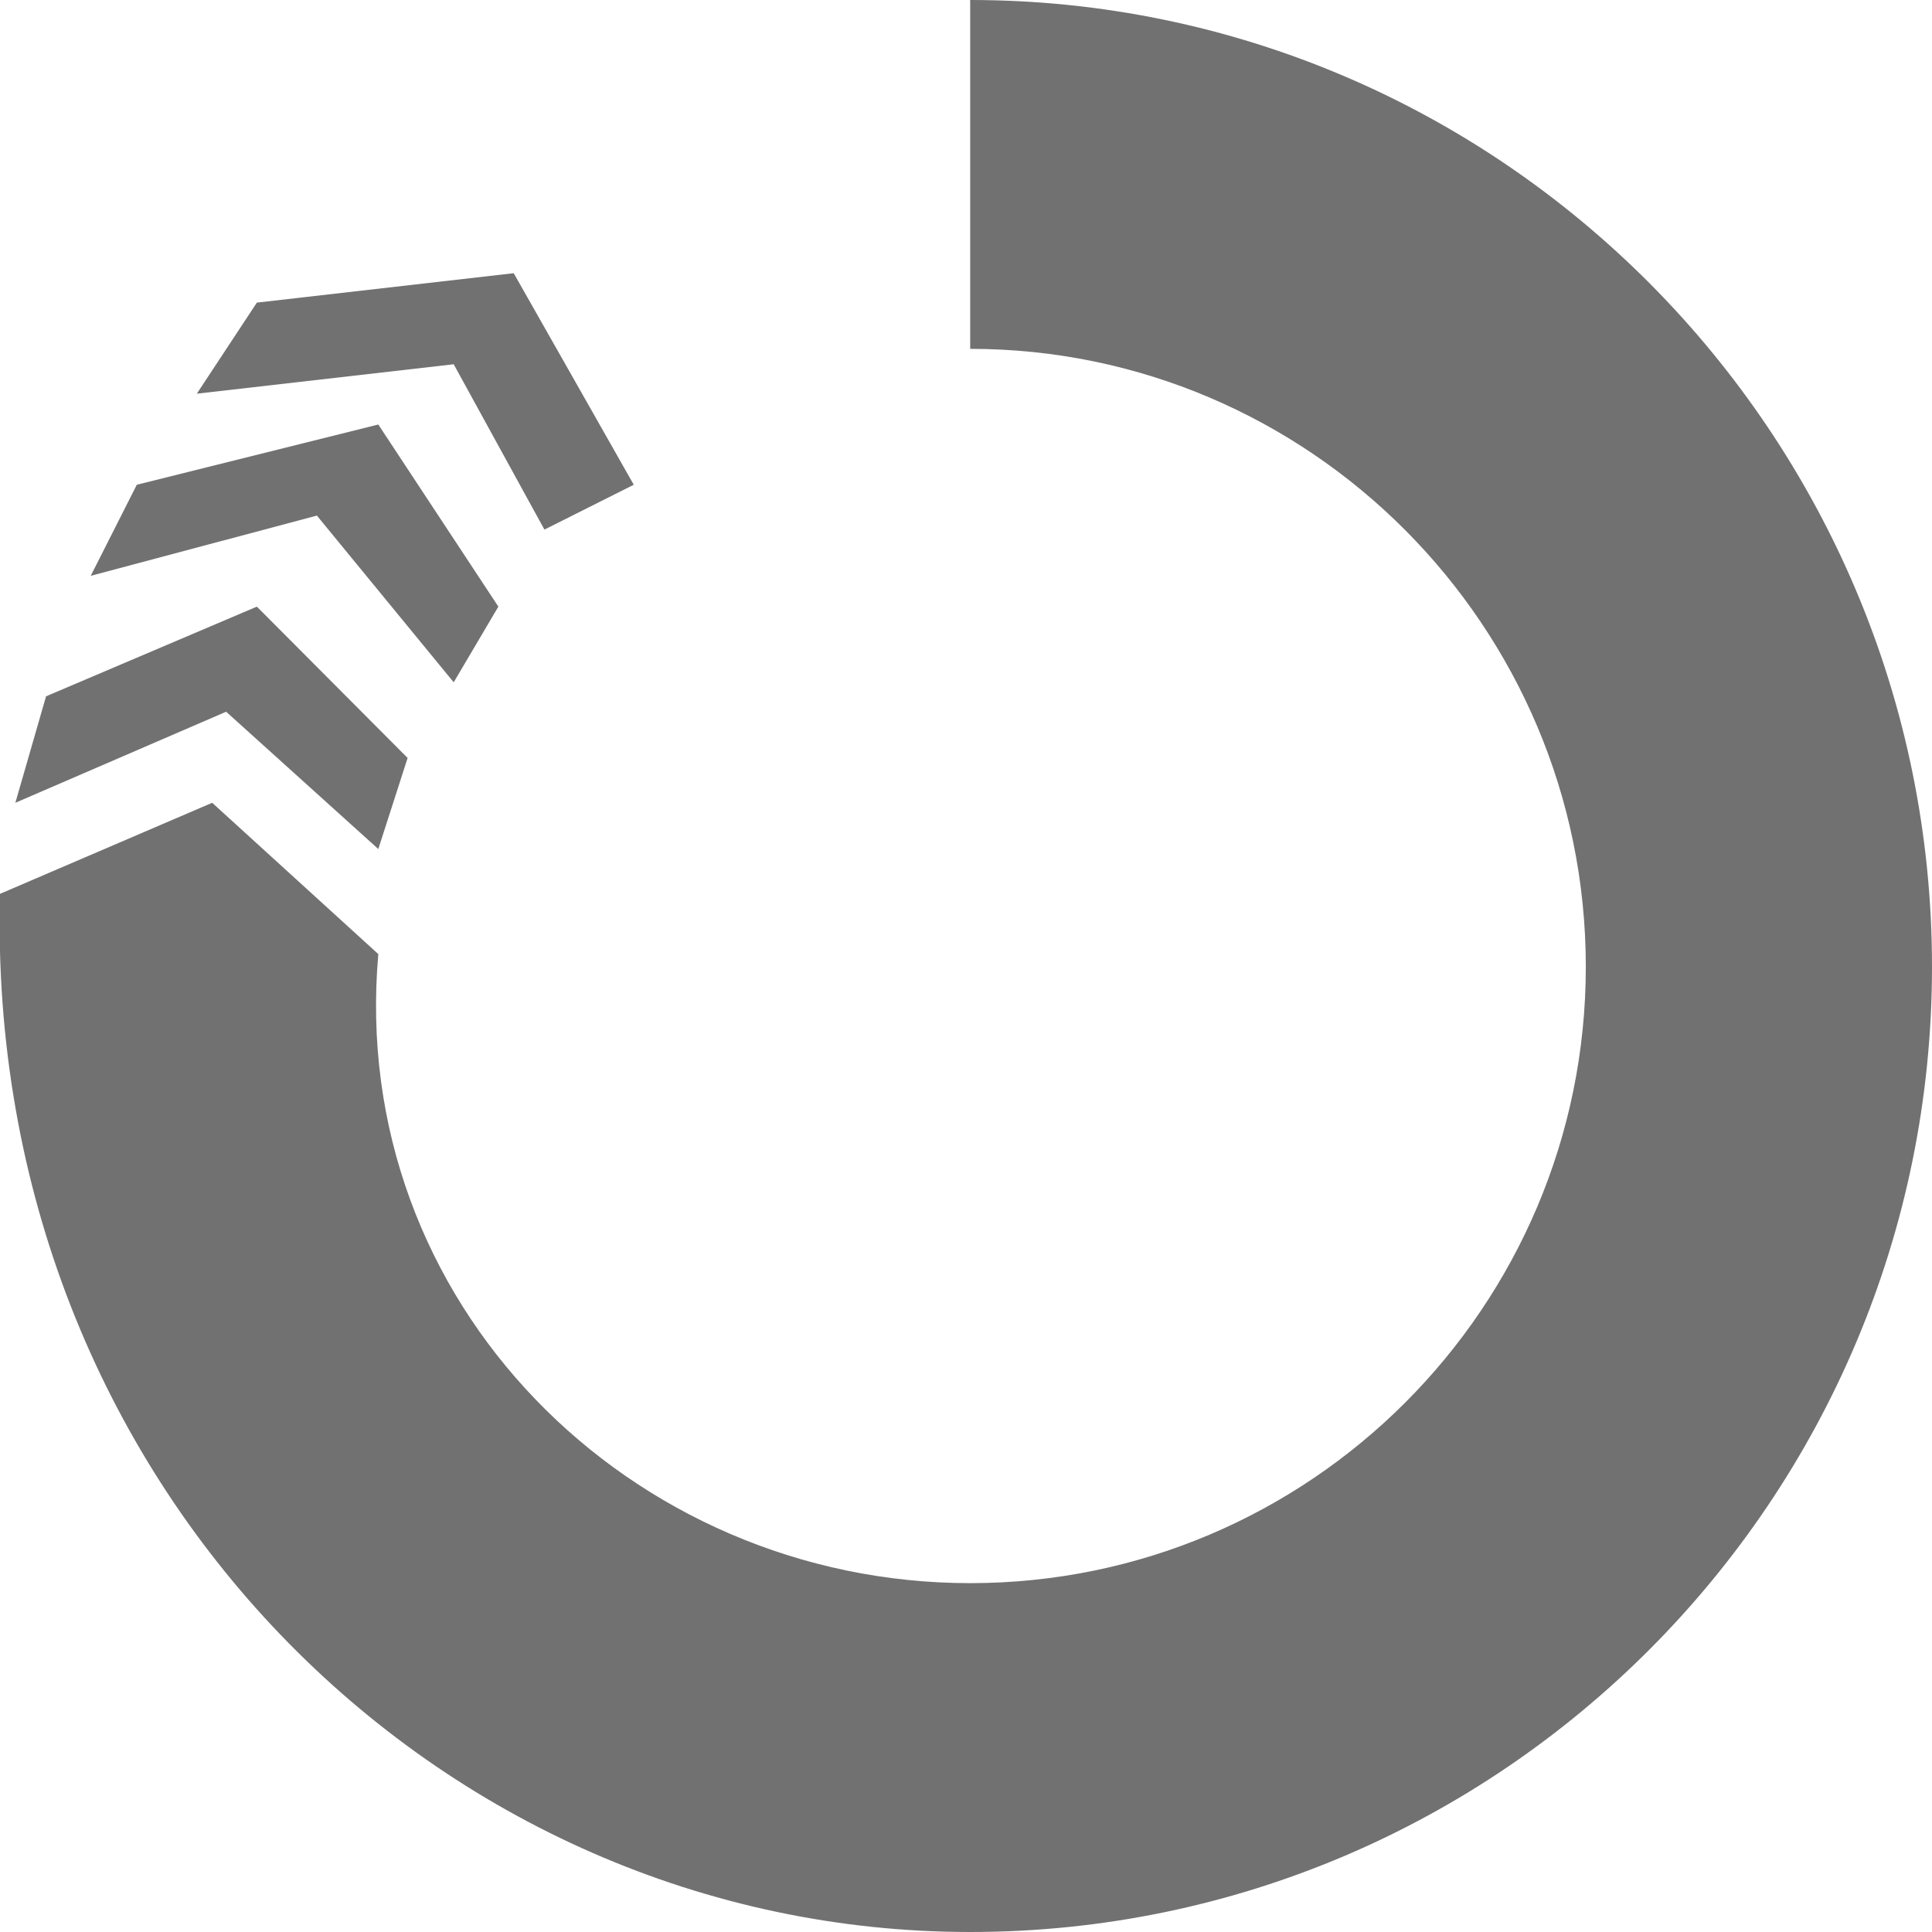 <?xml version="1.0" encoding="UTF-8"?> <svg xmlns="http://www.w3.org/2000/svg" width="140" height="140" viewBox="0 0 140 140" fill="none"><g clip-path="url(#clip0)"><path d="M0 64.772C-1.112 107.614 31.864 140 70.304 140C108.743 140 140 108.629 140 70.051C140 31.472 108.743 0 70.304 0V25.279C94.885 25.279 114.914 45.381 114.914 70.051C114.914 94.721 94.885 114.721 70.304 114.721C45.723 114.721 25.188 94.416 27.414 69.137L15.376 58.173L0 64.772Z" fill="#717171"></path><path d="M3.338 50.457L1.113 58.173L16.387 51.574L27.413 61.523L29.538 54.924L18.613 43.959L3.338 50.457Z" fill="#717171"></path><path d="M6.575 41.726L22.962 37.361L32.876 49.442L36.113 43.959L27.413 30.762L9.913 35.127L6.575 41.726Z" fill="#717171"></path><path d="M14.263 28.528L18.613 21.929L37.225 19.797L45.925 35.127L39.451 38.376L32.876 26.396L14.263 28.528Z" fill="#717171"></path></g><defs><clipPath id="clip0"><rect width="140" height="140" fill="white"></rect></clipPath></defs></svg> 